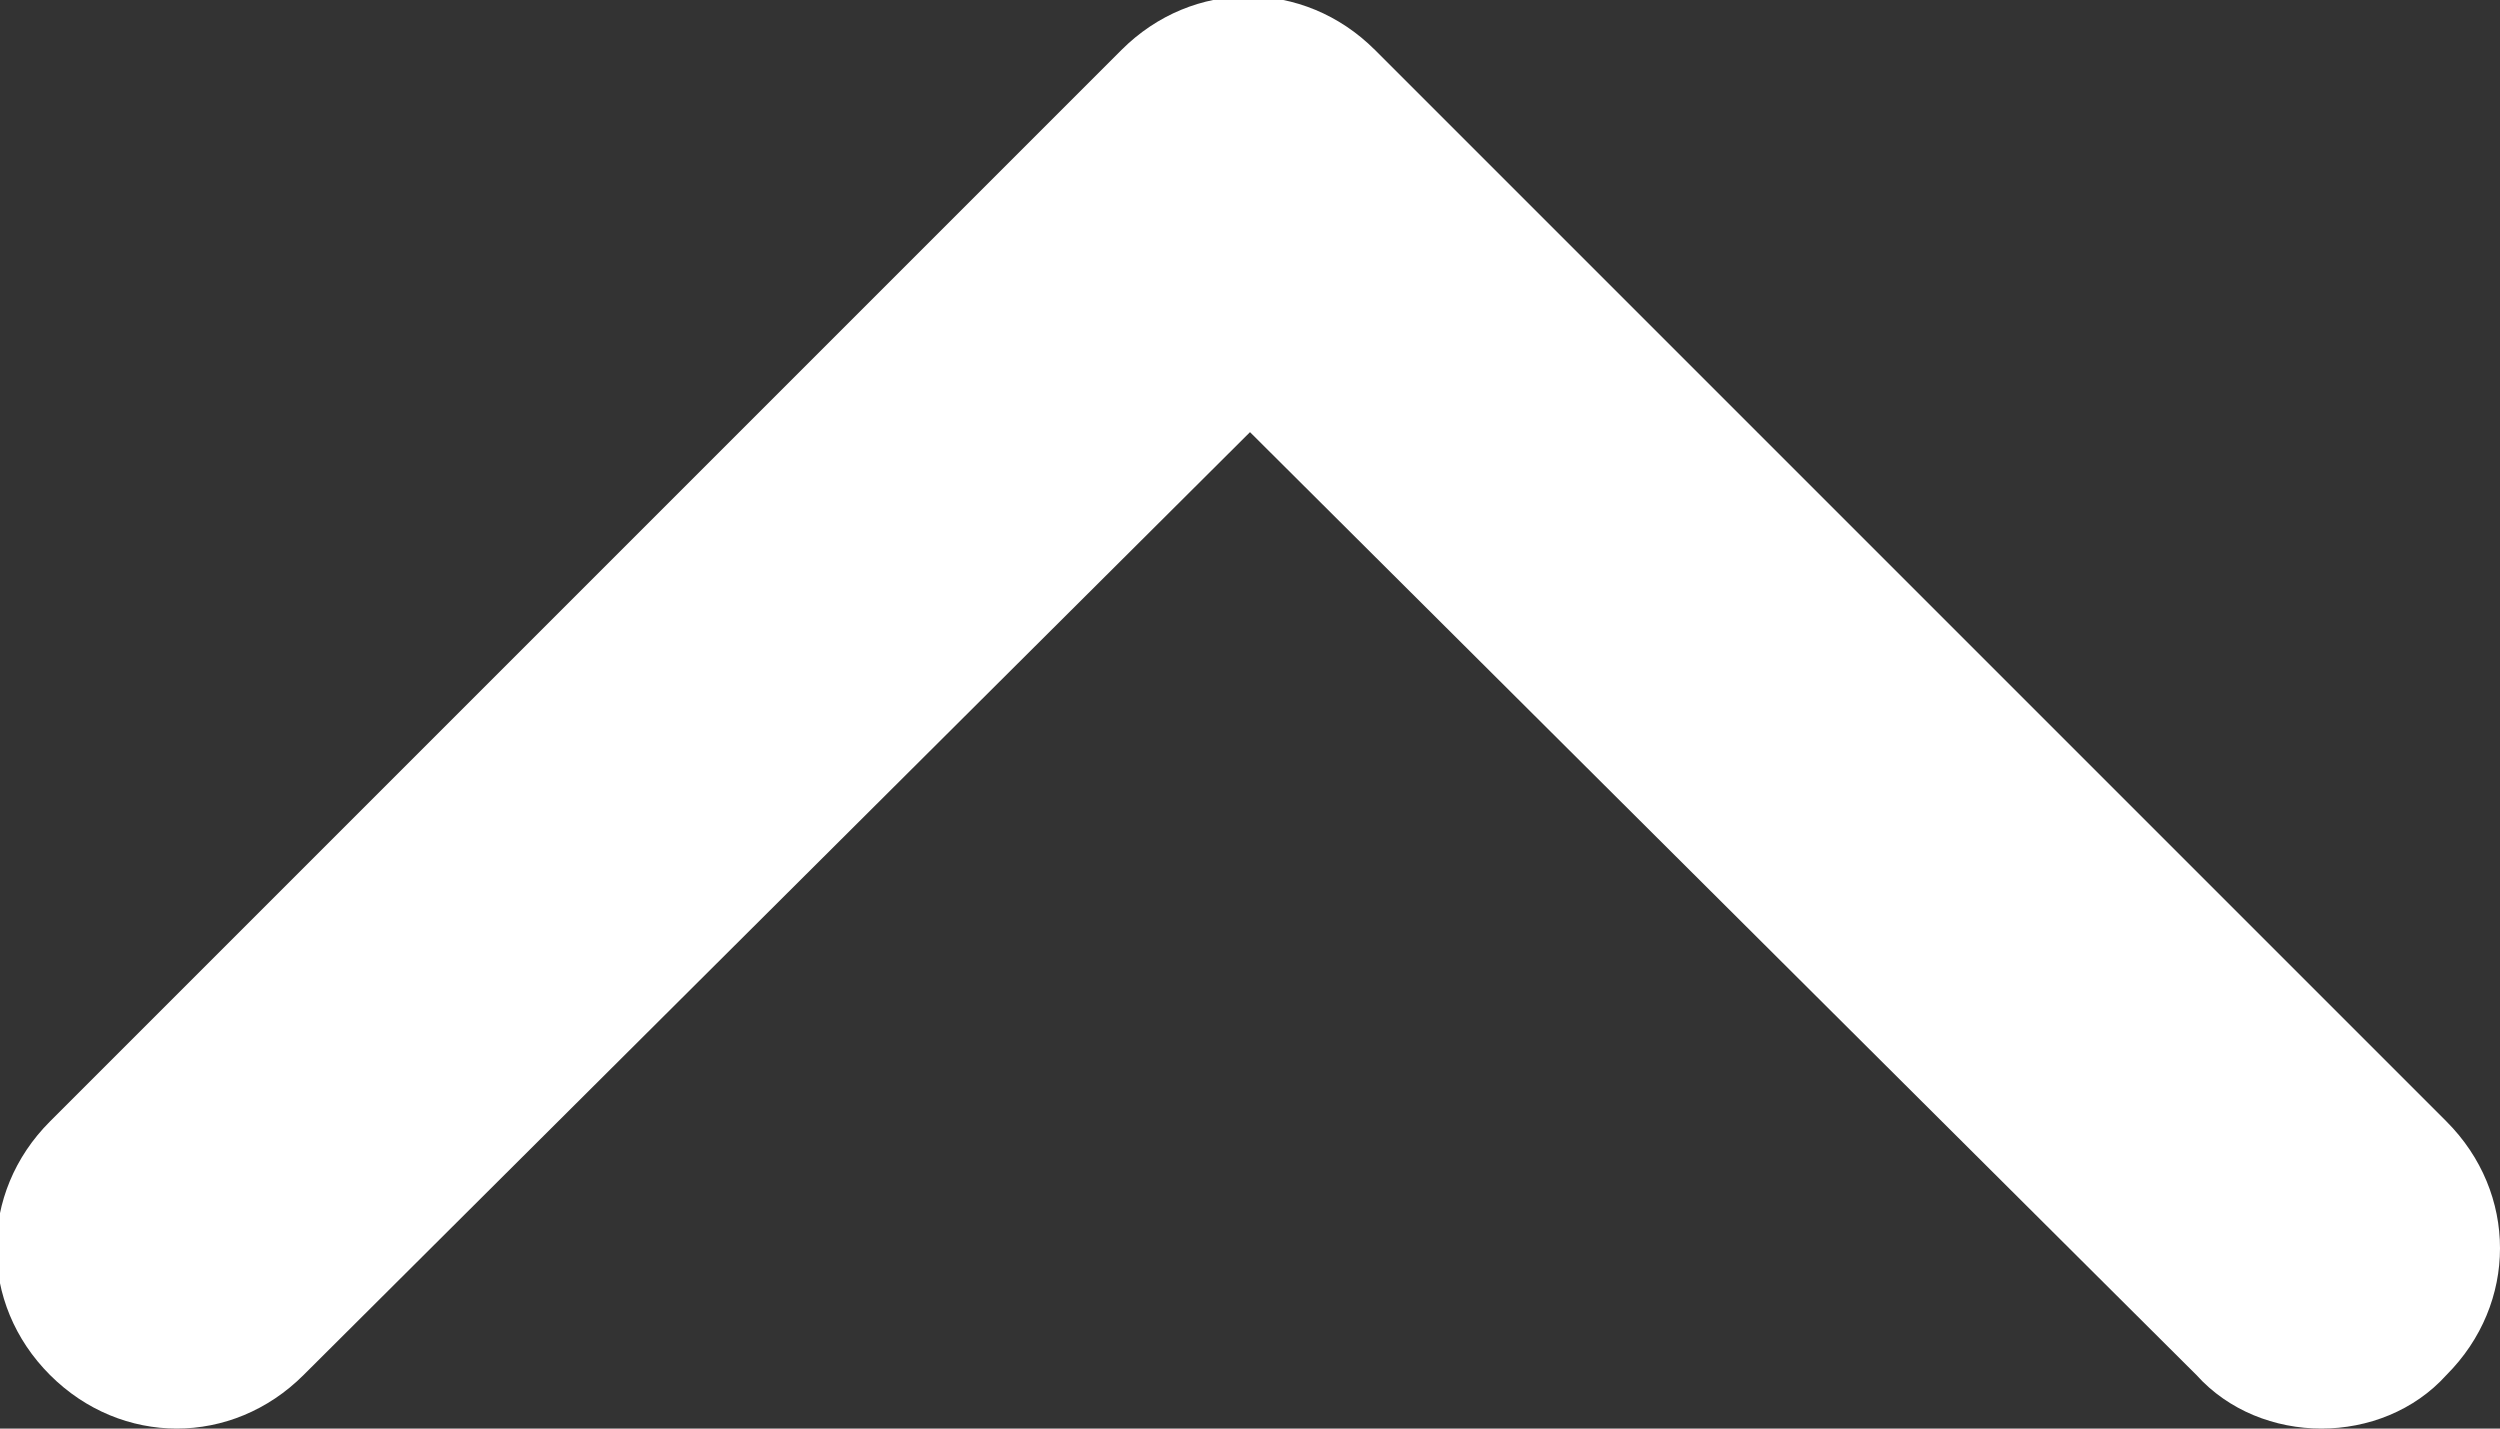 <?xml version="1.0" encoding="utf-8"?>
<!-- Generator: Adobe Illustrator 23.0.2, SVG Export Plug-In . SVG Version: 6.00 Build 0)  -->
<svg version="1.1" id="Layer_1" xmlns="http://www.w3.org/2000/svg" xmlns:xlink="http://www.w3.org/1999/xlink" x="0px" y="0px"
	 viewBox="0 0 70 40" style="enable-background:new 0 0 70 40;" xml:space="preserve">
<rect x="0" y="0" width="70" height="40" fill="#333333" stroke="none"/>
<style type="text/css">
	.st0{fill:#FFFFFF;}
</style>
<title>back_to_top_arrow</title>
<g>
	<g id="Layer_2-2">
		<path class="st0" d="M65,40c-1.3,0-2.6-0.5-3.5-1.5L35,12.1L8.5,38.5c-2,2-5.1,2-7.1,0s-2-5.1,0-7.1l30-30c2-2,5.1-2,7.1,0
			c0,0,0,0,0,0l30,30c2,2,2,5.1,0,7.1C67.6,39.5,66.3,40,65,40z"/>
	</g>
</g>
</svg>

